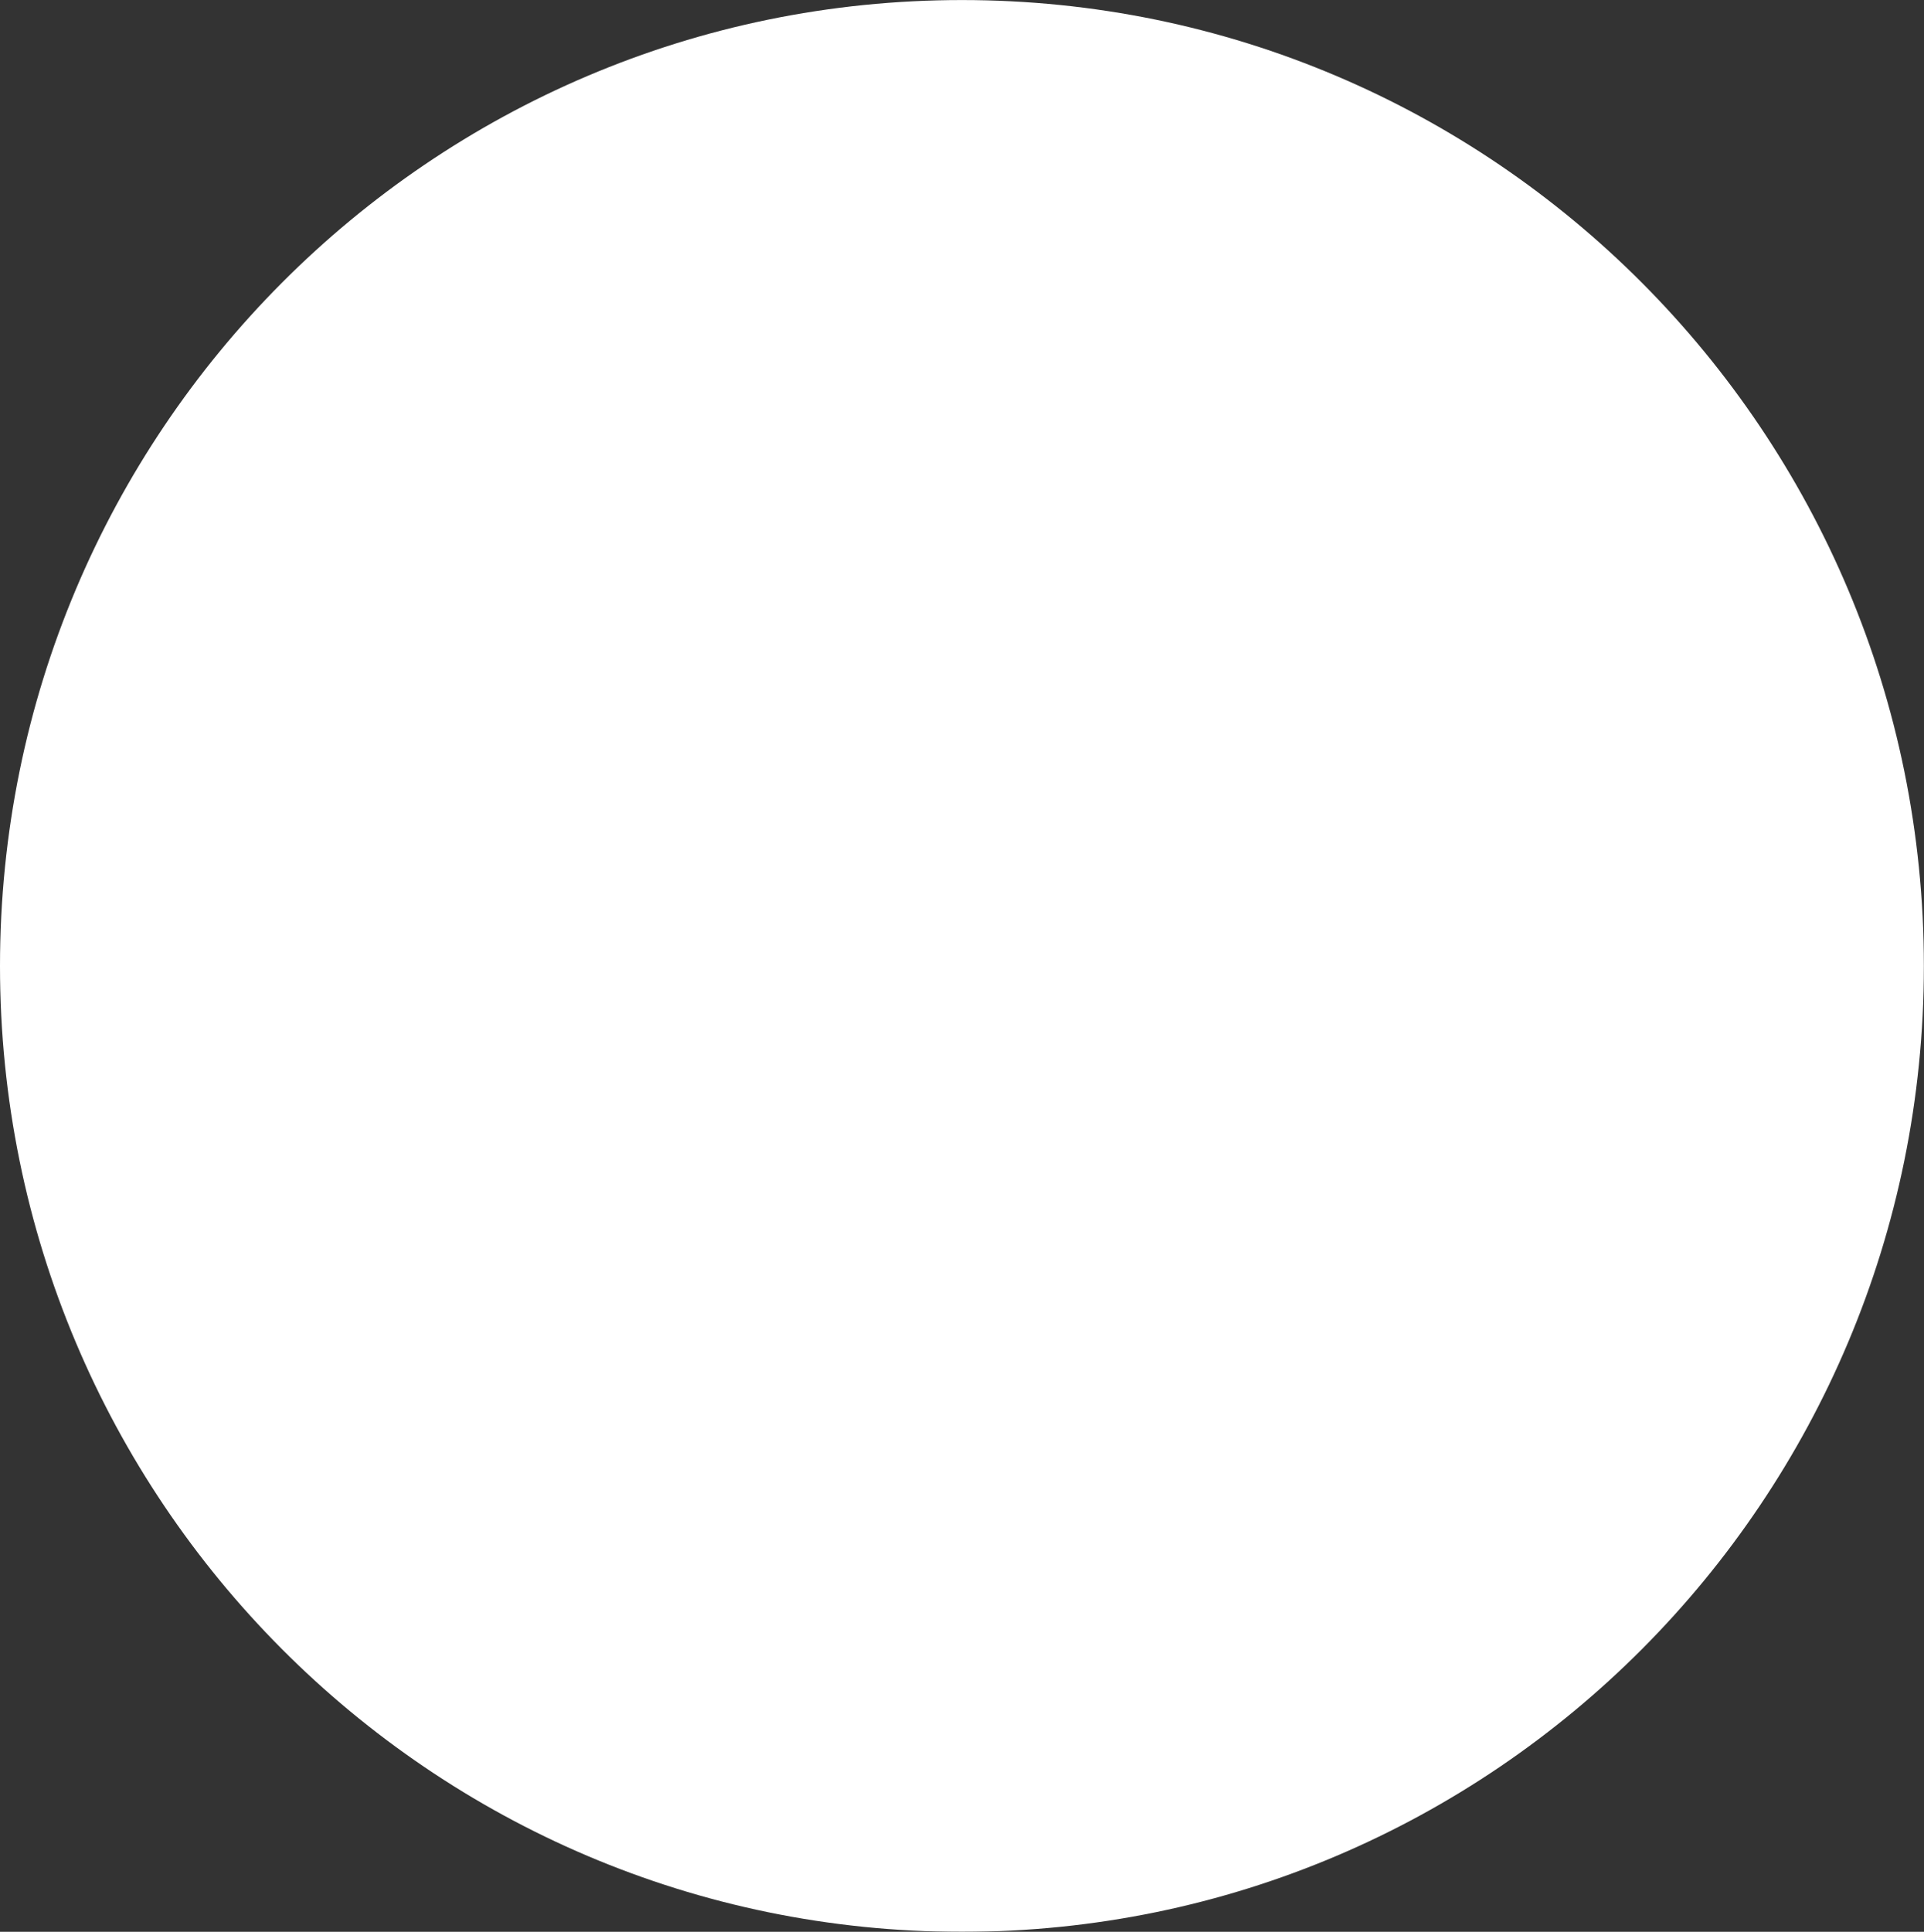 <?xml version="1.0" encoding="UTF-8"?> <svg xmlns="http://www.w3.org/2000/svg" xmlns:xlink="http://www.w3.org/1999/xlink" id="Layer_1" data-name="Layer 1" viewBox="0 0 1200.08 1204.75"><rect x="0" y="0" width="1200.08" height="1204.75" fill="#333333" stroke="none"/> <defs> <style>.cls-1{fill:url(#radial-gradient);}.cls-2{fill:none;}.cls-3{mask:url(#mask);}.cls-4{clip-path:url(#clip-path);}.cls-5{fill:#fff;}</style> <radialGradient id="radial-gradient" cx="-2834.76" cy="5669.67" r="1" gradientTransform="matrix(-1102.49, 0, 0, 1106.78, -3124224.71, -6273989.82)" gradientUnits="userSpaceOnUse"> <stop offset="0" stop-color="#fff"></stop> <stop offset="1"></stop> </radialGradient> <mask id="mask" x="-2897.39" y="-2874.83" width="8503.94" height="8503.94" maskUnits="userSpaceOnUse"> <g transform="translate(-901.2 -779.56)"> <rect class="cls-1" x="-1996.19" y="-2095.27" width="8503.94" height="8503.94"></rect> </g> </mask> <clipPath id="clip-path" transform="translate(-901.2 -779.56)"> <rect class="cls-2" x="892.2" y="778.56" width="1218.08" height="1212.74"></rect> </clipPath> </defs> <g class="cls-3"> <g class="cls-4"> <path class="cls-5" d="M901.2,1382c0-332.75,268.65-602.41,600-602.41s600,269.66,600,602.41-268.67,602.34-600,602.34-600-269.72-600-602.34" transform="translate(-901.2 -779.56)"></path> </g> </g> </svg> 